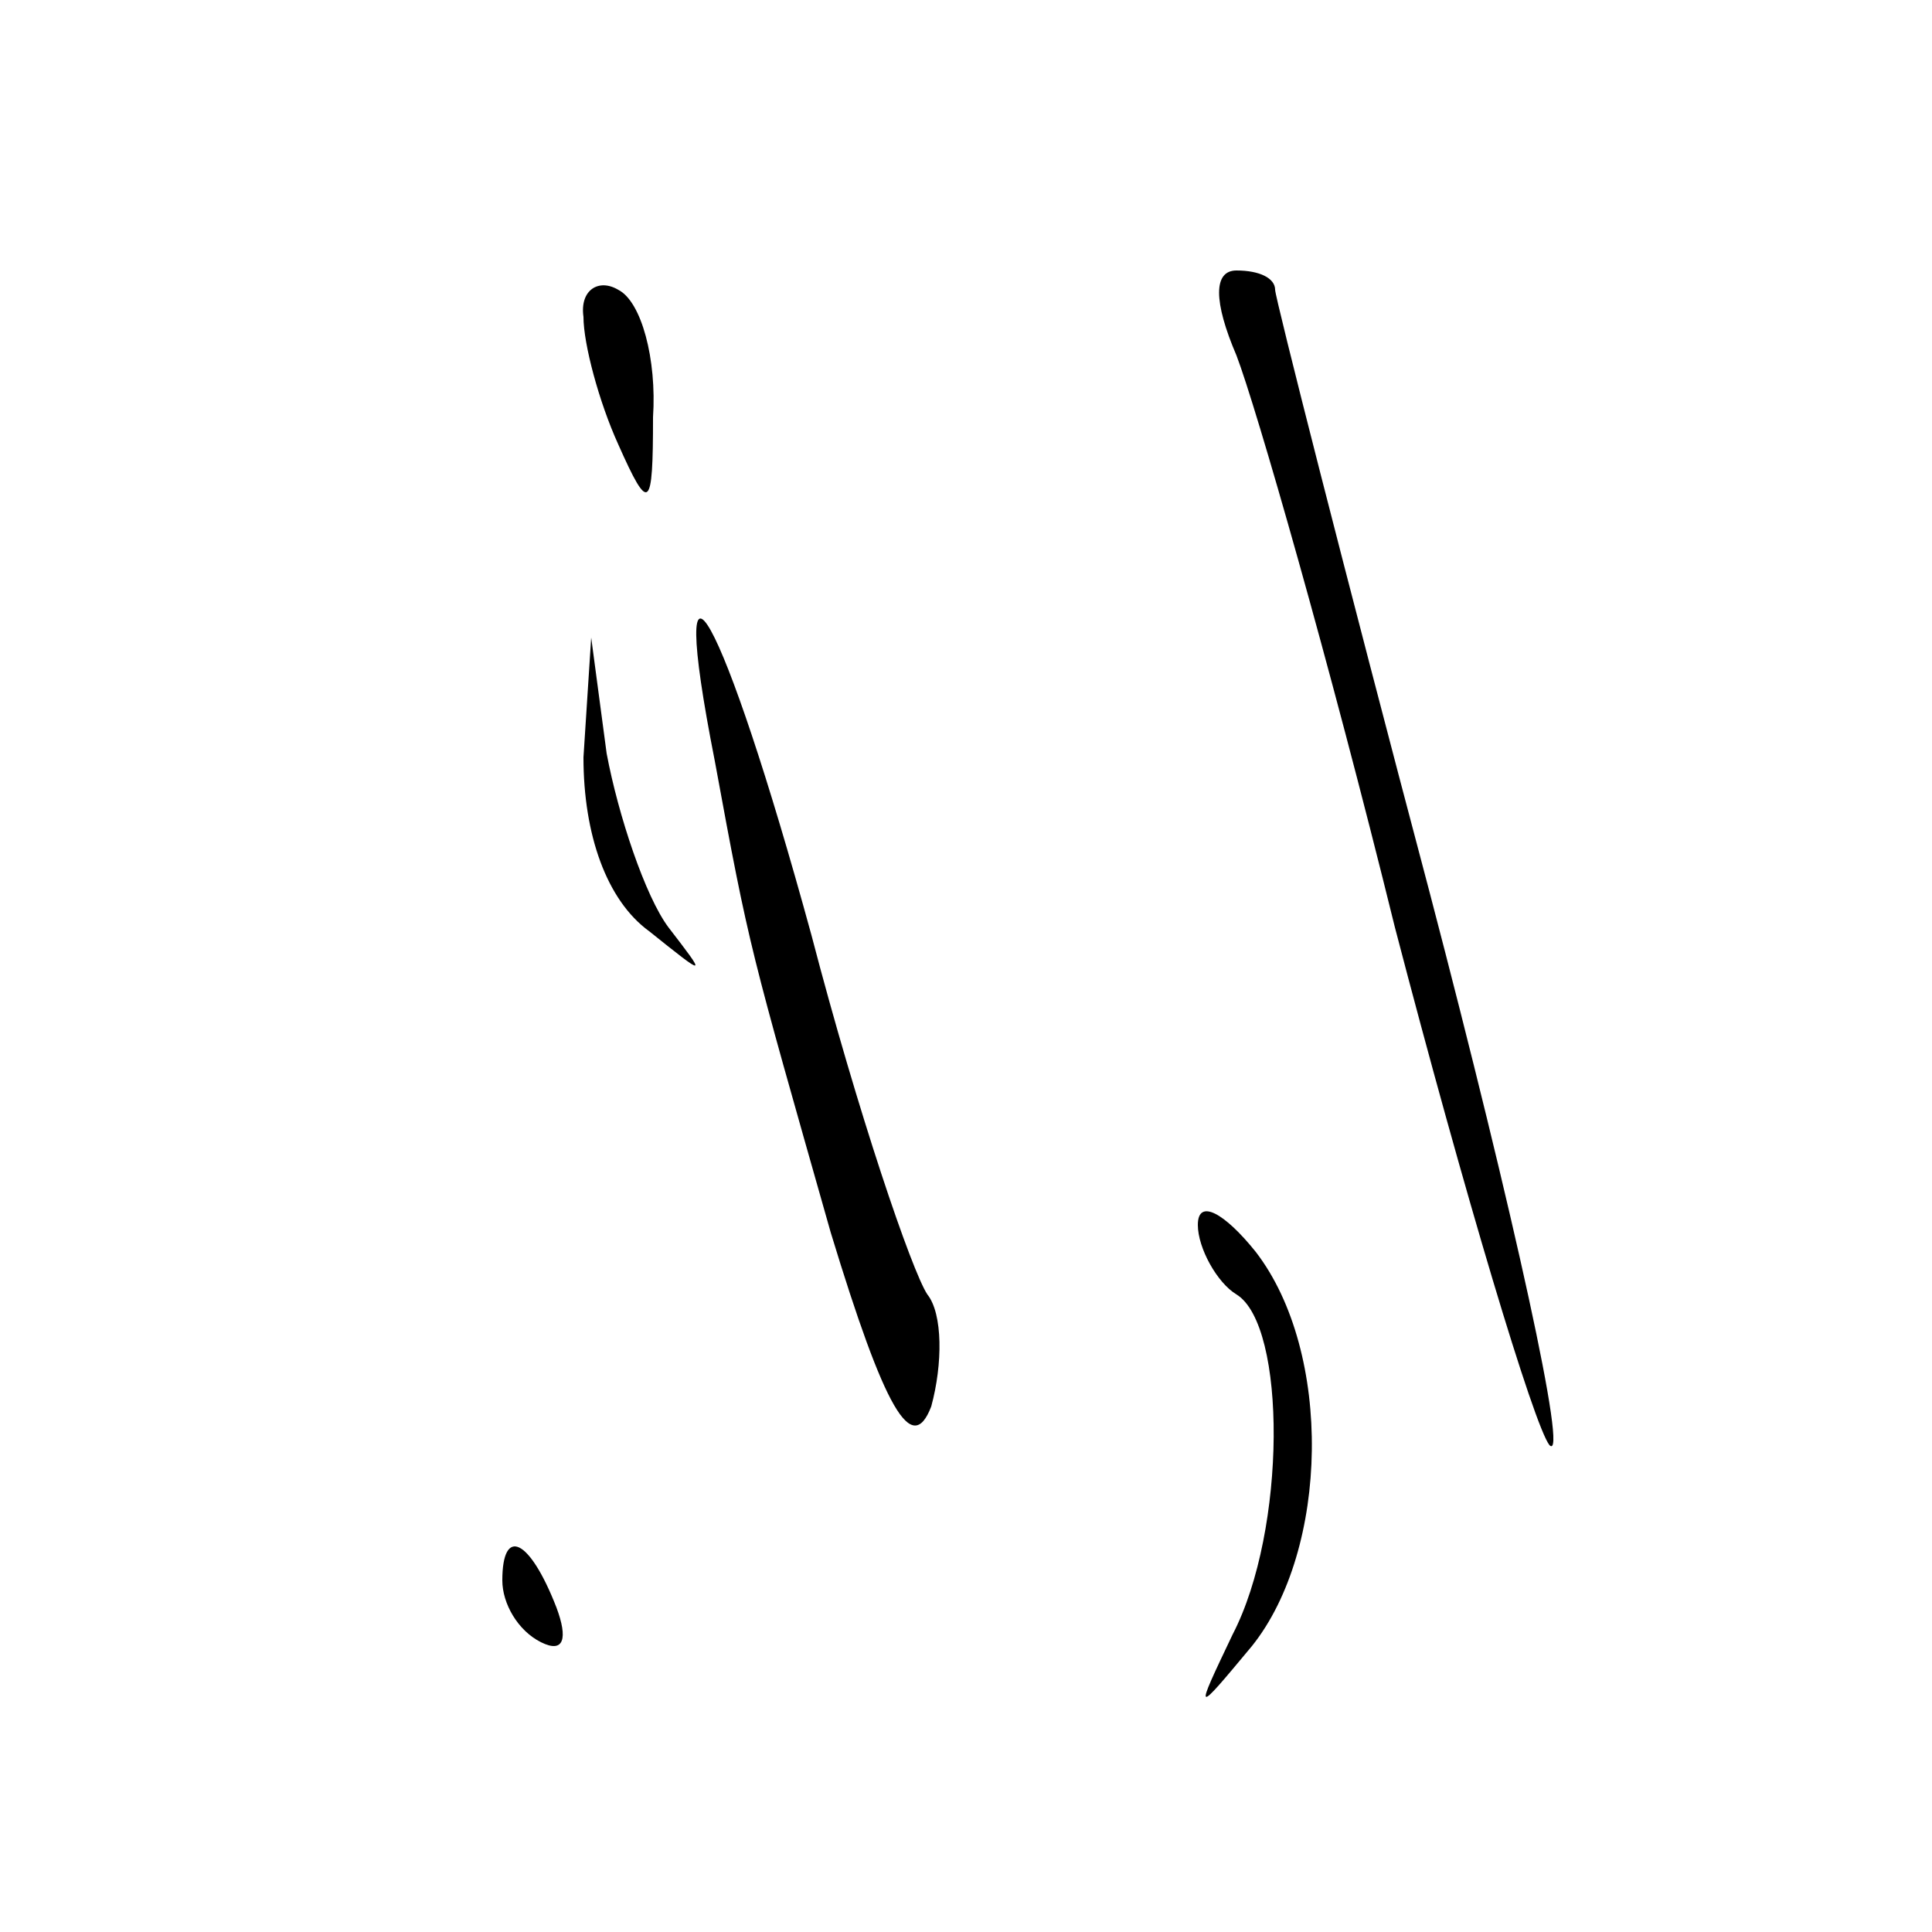 <?xml version="1.0" standalone="no"?>
<!DOCTYPE svg PUBLIC "-//W3C//DTD SVG 20010904//EN"
 "http://www.w3.org/TR/2001/REC-SVG-20010904/DTD/svg10.dtd">
<svg version="1.0" xmlns="http://www.w3.org/2000/svg"
 width="50pt" height="50pt" viewBox="0 0 50 50"
 preserveAspectRatio="xMidYMid meet">

<g transform="translate(0,50) scale(0.1,-0.1)"
fill="#000000" stroke="none">
<path d="M151 418 c0 -7 4 -22 9 -33 8 -18 9 -17 9 7 1 15 -3 30 -9 33 -5 3
-10 0 -9 -7z"/>
<path d="M320 408 c5 -13 24 -79 41 -148 18 -69 36 -129 40 -134 5 -5 -9 59
-31 143 -22 83 -40 154 -40 156 0 3 -4 5 -10 5 -6 0 -6 -8 0 -22z"/>
<path d="M185 303 c9 -49 9 -48 30 -122 14 -46 21 -58 26 -45 3 11 3 24 -1 29
-4 6 -18 47 -30 93 -23 84 -38 111 -25 45z"/>
<path d="M151 304 c0 -20 6 -37 17 -45 15 -12 15 -12 5 1 -6 8 -13 29 -16 45
l-4 30 -2 -31z"/>
<path d="M310 183 c0 -6 5 -15 10 -18 13 -8 13 -61 -1 -88 -10 -21 -10 -21 5
-3 20 25 21 76 1 102 -8 10 -15 14 -15 7z"/>
<path d="M130 91 c0 -6 4 -13 10 -16 6 -3 7 1 4 9 -7 18 -14 21 -14 7z"/>
</g>
</svg>

